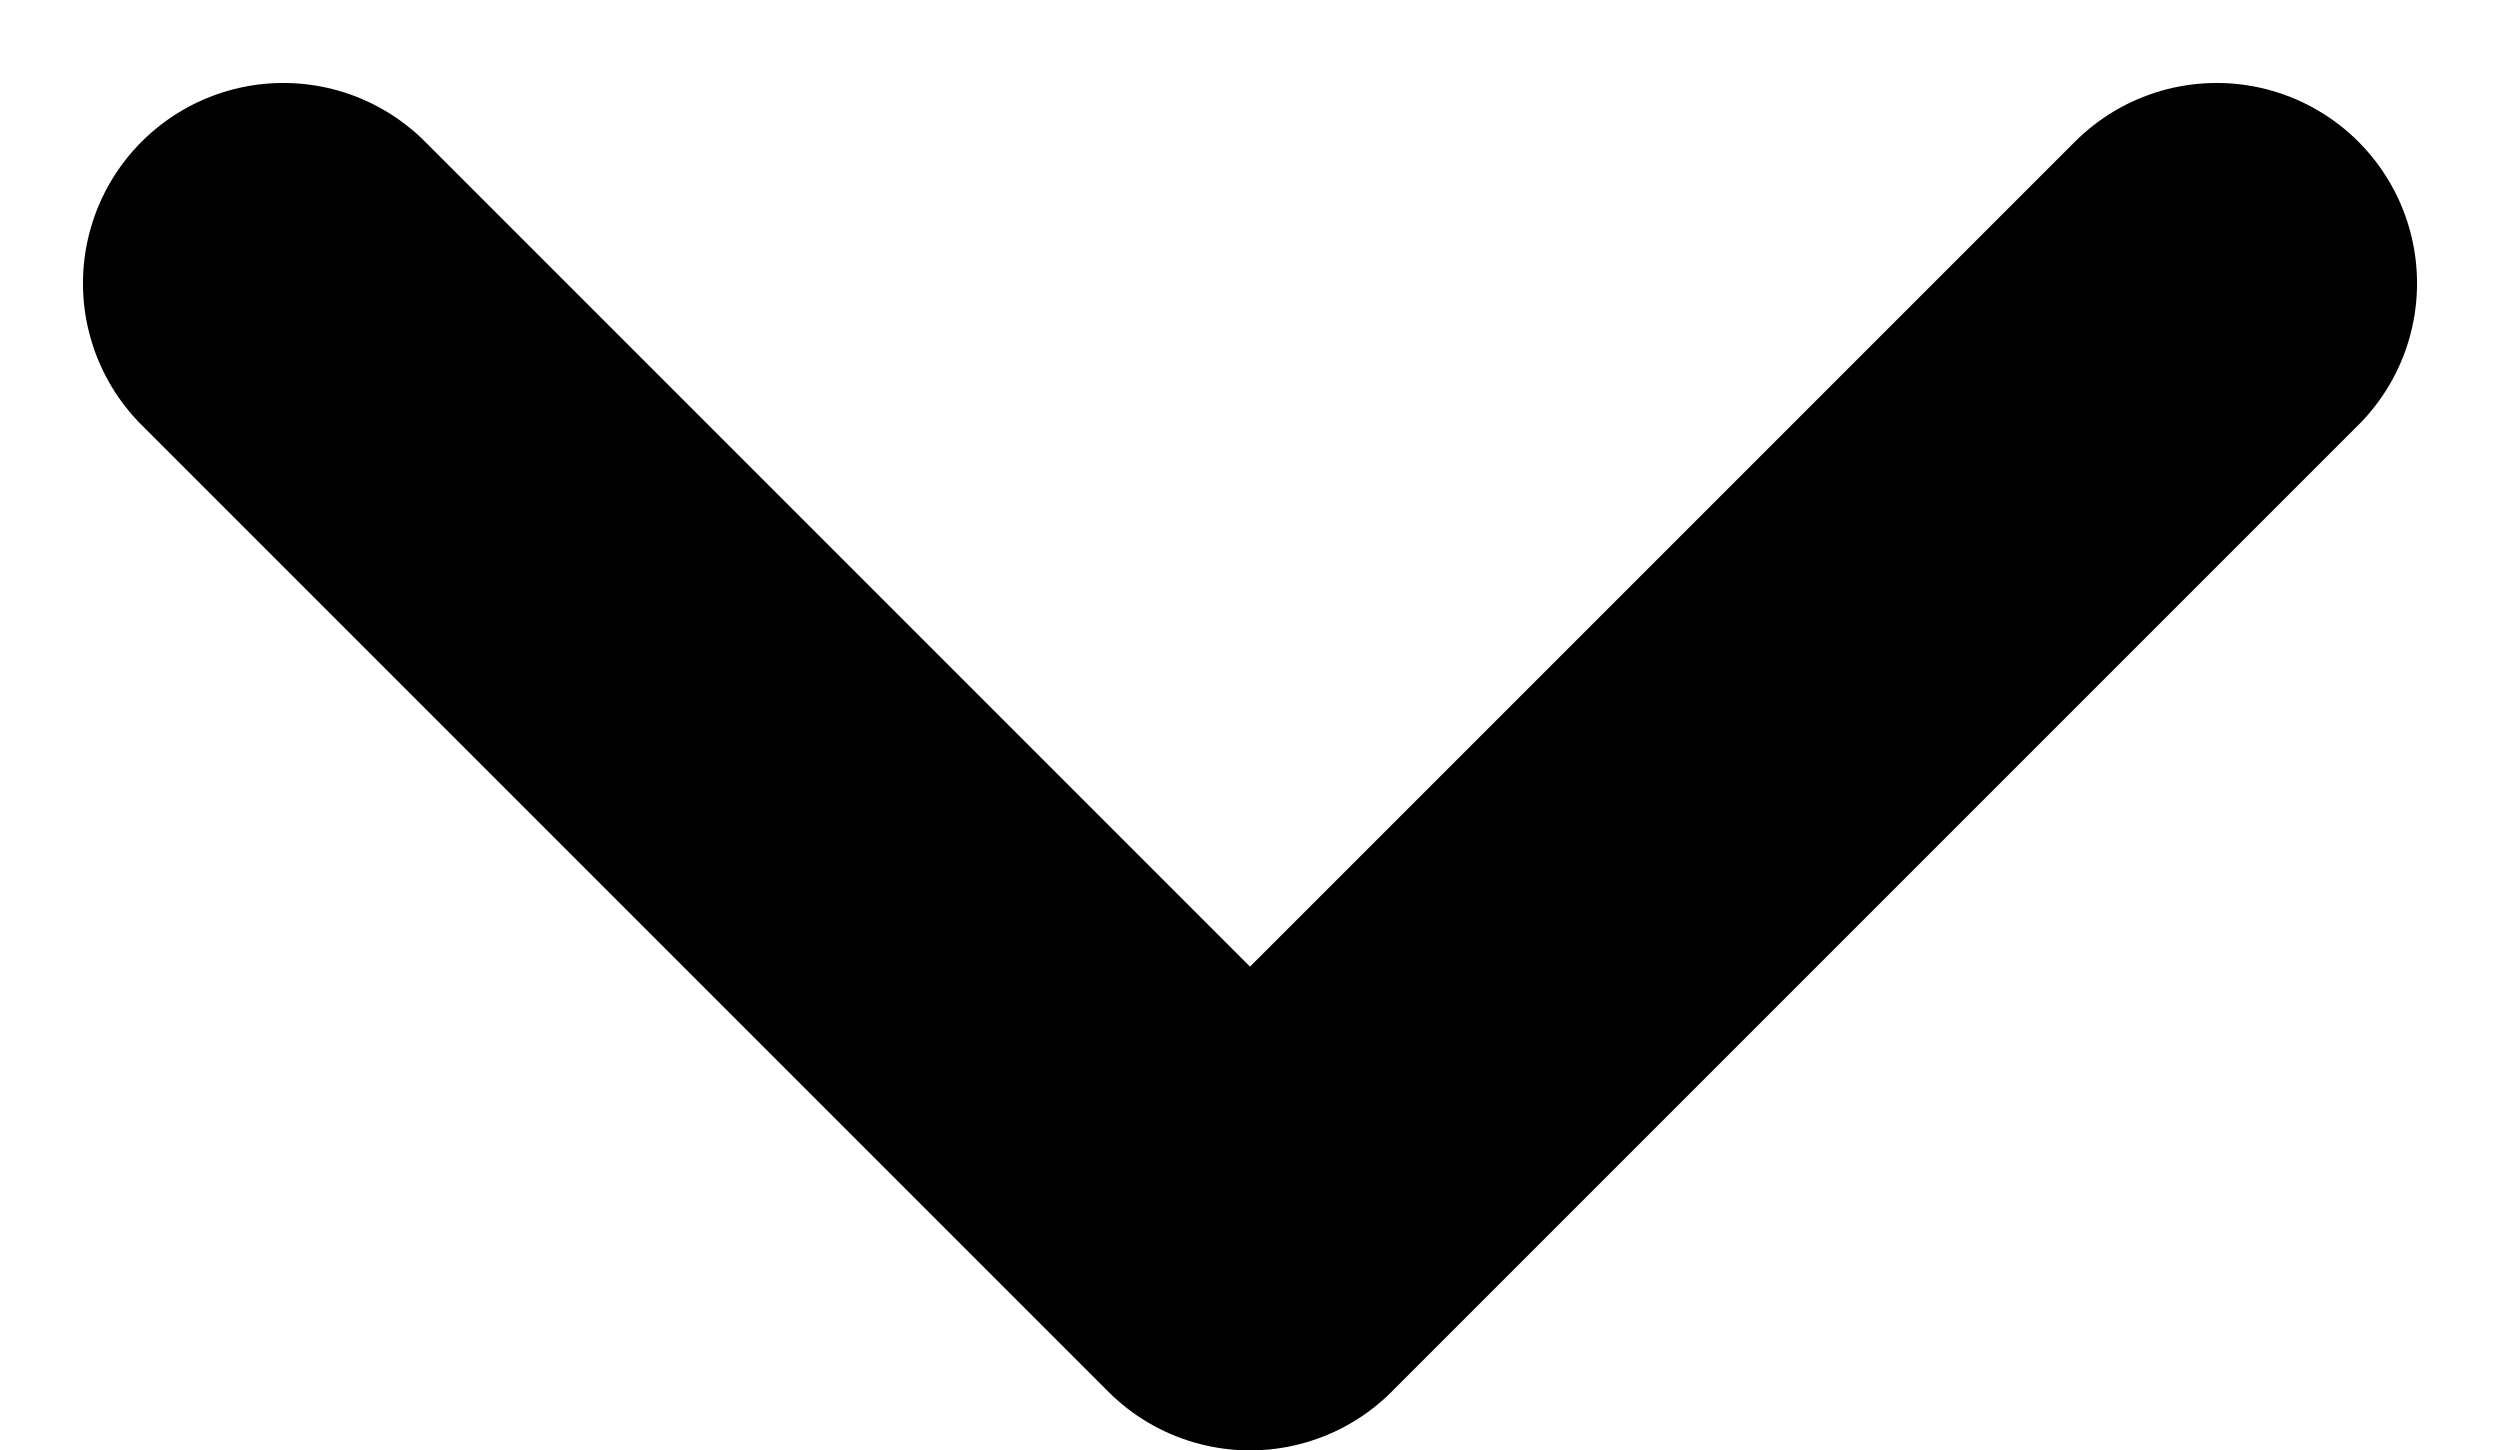 <svg xmlns="http://www.w3.org/2000/svg" width="6.238" height="3.619" viewBox="0 0 6.238 3.619">
  <path id="Caminho_1" data-name="Caminho 1" d="M153.423,199.831l2.412,2.412,2.412-2.412" transform="translate(-152.716 -199.124)" fill="none" stroke="#000" stroke-linecap="round" stroke-linejoin="round" stroke-width="1"/>
</svg>
